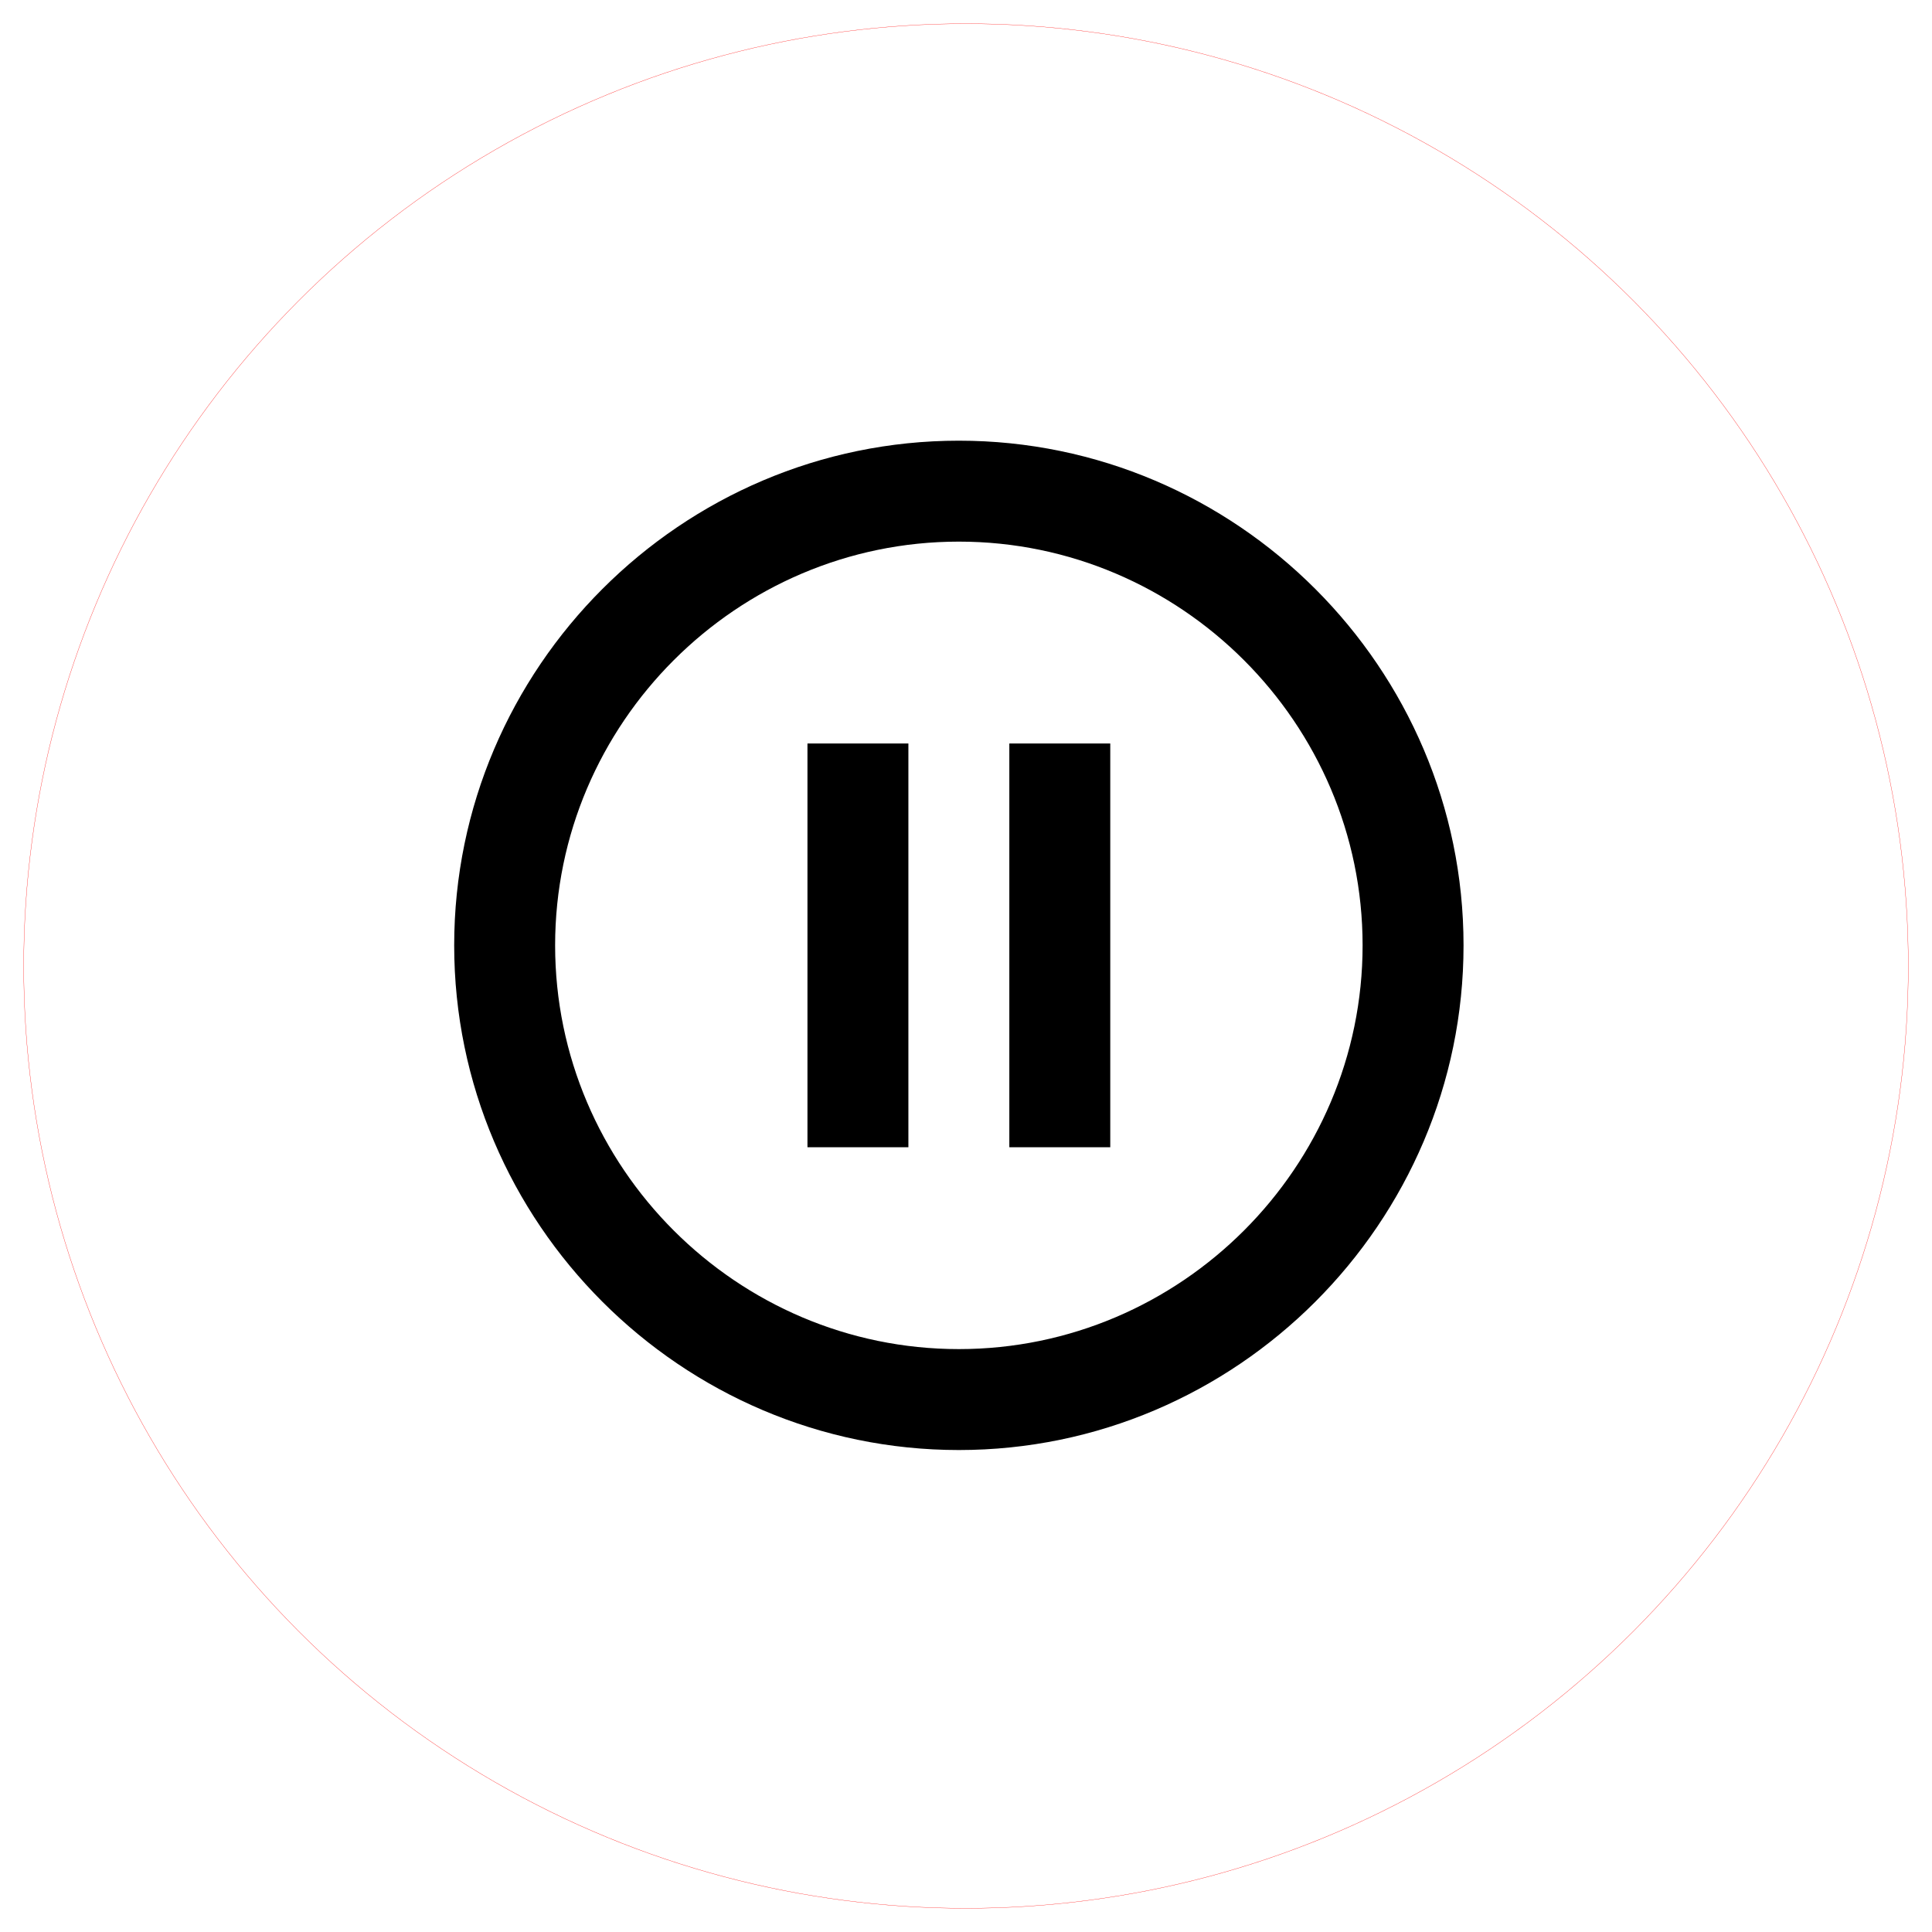 <?xml version="1.0" encoding="UTF-8" standalone="no"?>
<!-- Created with Inkscape (http://www.inkscape.org/) -->

<svg
   xmlns:dc="http://purl.org/dc/elements/1.1/"
   xmlns:cc="http://creativecommons.org/ns#"
   xmlns:rdf="http://www.w3.org/1999/02/22-rdf-syntax-ns#"
   xmlns:svg="http://www.w3.org/2000/svg"
   xmlns="http://www.w3.org/2000/svg"
   xmlns:sodipodi="http://sodipodi.sourceforge.net/DTD/sodipodi-0.dtd"
   xmlns:inkscape="http://www.inkscape.org/namespaces/inkscape"
   width="82mm"
   height="82mm"
   viewBox="0 0 82 82"
   version="1.1"
   id="svg2195"
   inkscape:version="0.92.2 5c3e80d, 2017-08-06"
   sodipodi:docname="laser_pause.svg">
  <defs
     id="defs2189" />
  <sodipodi:namedview
     id="base"
     pagecolor="#ffffff"
     bordercolor="#666666"
     borderopacity="1.0"
     inkscape:pageopacity="0.0"
     inkscape:pageshadow="2"
     inkscape:zoom="1.5952175"
     inkscape:cx="132.54267"
     inkscape:cy="184.03536"
     inkscape:document-units="mm"
     inkscape:current-layer="layer1"
     showgrid="false"
     fit-margin-top="1"
     fit-margin-left="1"
     fit-margin-bottom="1"
     fit-margin-right="1"
     inkscape:window-width="1440"
     inkscape:window-height="806"
     inkscape:window-x="0"
     inkscape:window-y="1"
     inkscape:window-maximized="1" />
  <g
     inkscape:label="Calque 1"
     inkscape:groupmode="layer"
     id="layer1"
     transform="translate(-23.643,-83.396)">
    <g
       id="g2880"
       transform="matrix(0.084,0,0,0.084,42.92,102.1)">
      <g
         id="g2823">
        <g
           id="pause-circle-outline">
          <path
             id="path2820"
             d="m 178.5,357 h 51 V 153 h -51 z M 255,0 C 114.75,0 0,114.75 0,255 0,395.25 114.75,510 255,510 395.25,510 510,395.25 510,255 510,114.75 395.25,0 255,0 Z m 0,459 C 142.8,459 51,367.2 51,255 51,142.8 142.8,51 255,51 c 112.2,0 204,91.8 204,204 0,112.2 -91.8,204 -204,204 z m 25.5,-102 h 51 V 153 h -51 z"
             inkscape:connector-curvature="0"
             style="fill:#000000;fill-opacity:1;stroke:none" />
        </g>
      </g>
      <g
         id="g2825" />
      <g
         id="g2827" />
      <g
         id="g2829" />
      <g
         id="g2831" />
      <g
         id="g2833" />
      <g
         id="g2835" />
      <g
         id="g2837" />
      <g
         id="g2839" />
      <g
         id="g2841" />
      <g
         id="g2843" />
      <g
         id="g2845" />
      <g
         id="g2847" />
      <g
         id="g2849" />
      <g
         id="g2851" />
      <g
         id="g2853" />
    </g>
    <circle
       style="fill:none;fill-opacity:1;stroke:#ff0000;stroke-width:0.011;stroke-miterlimit:4;stroke-dasharray:none;stroke-opacity:1"
       id="path2882"
       cx="64.643"
       cy="124.396"
       r="39.994" />
  </g>
</svg>
